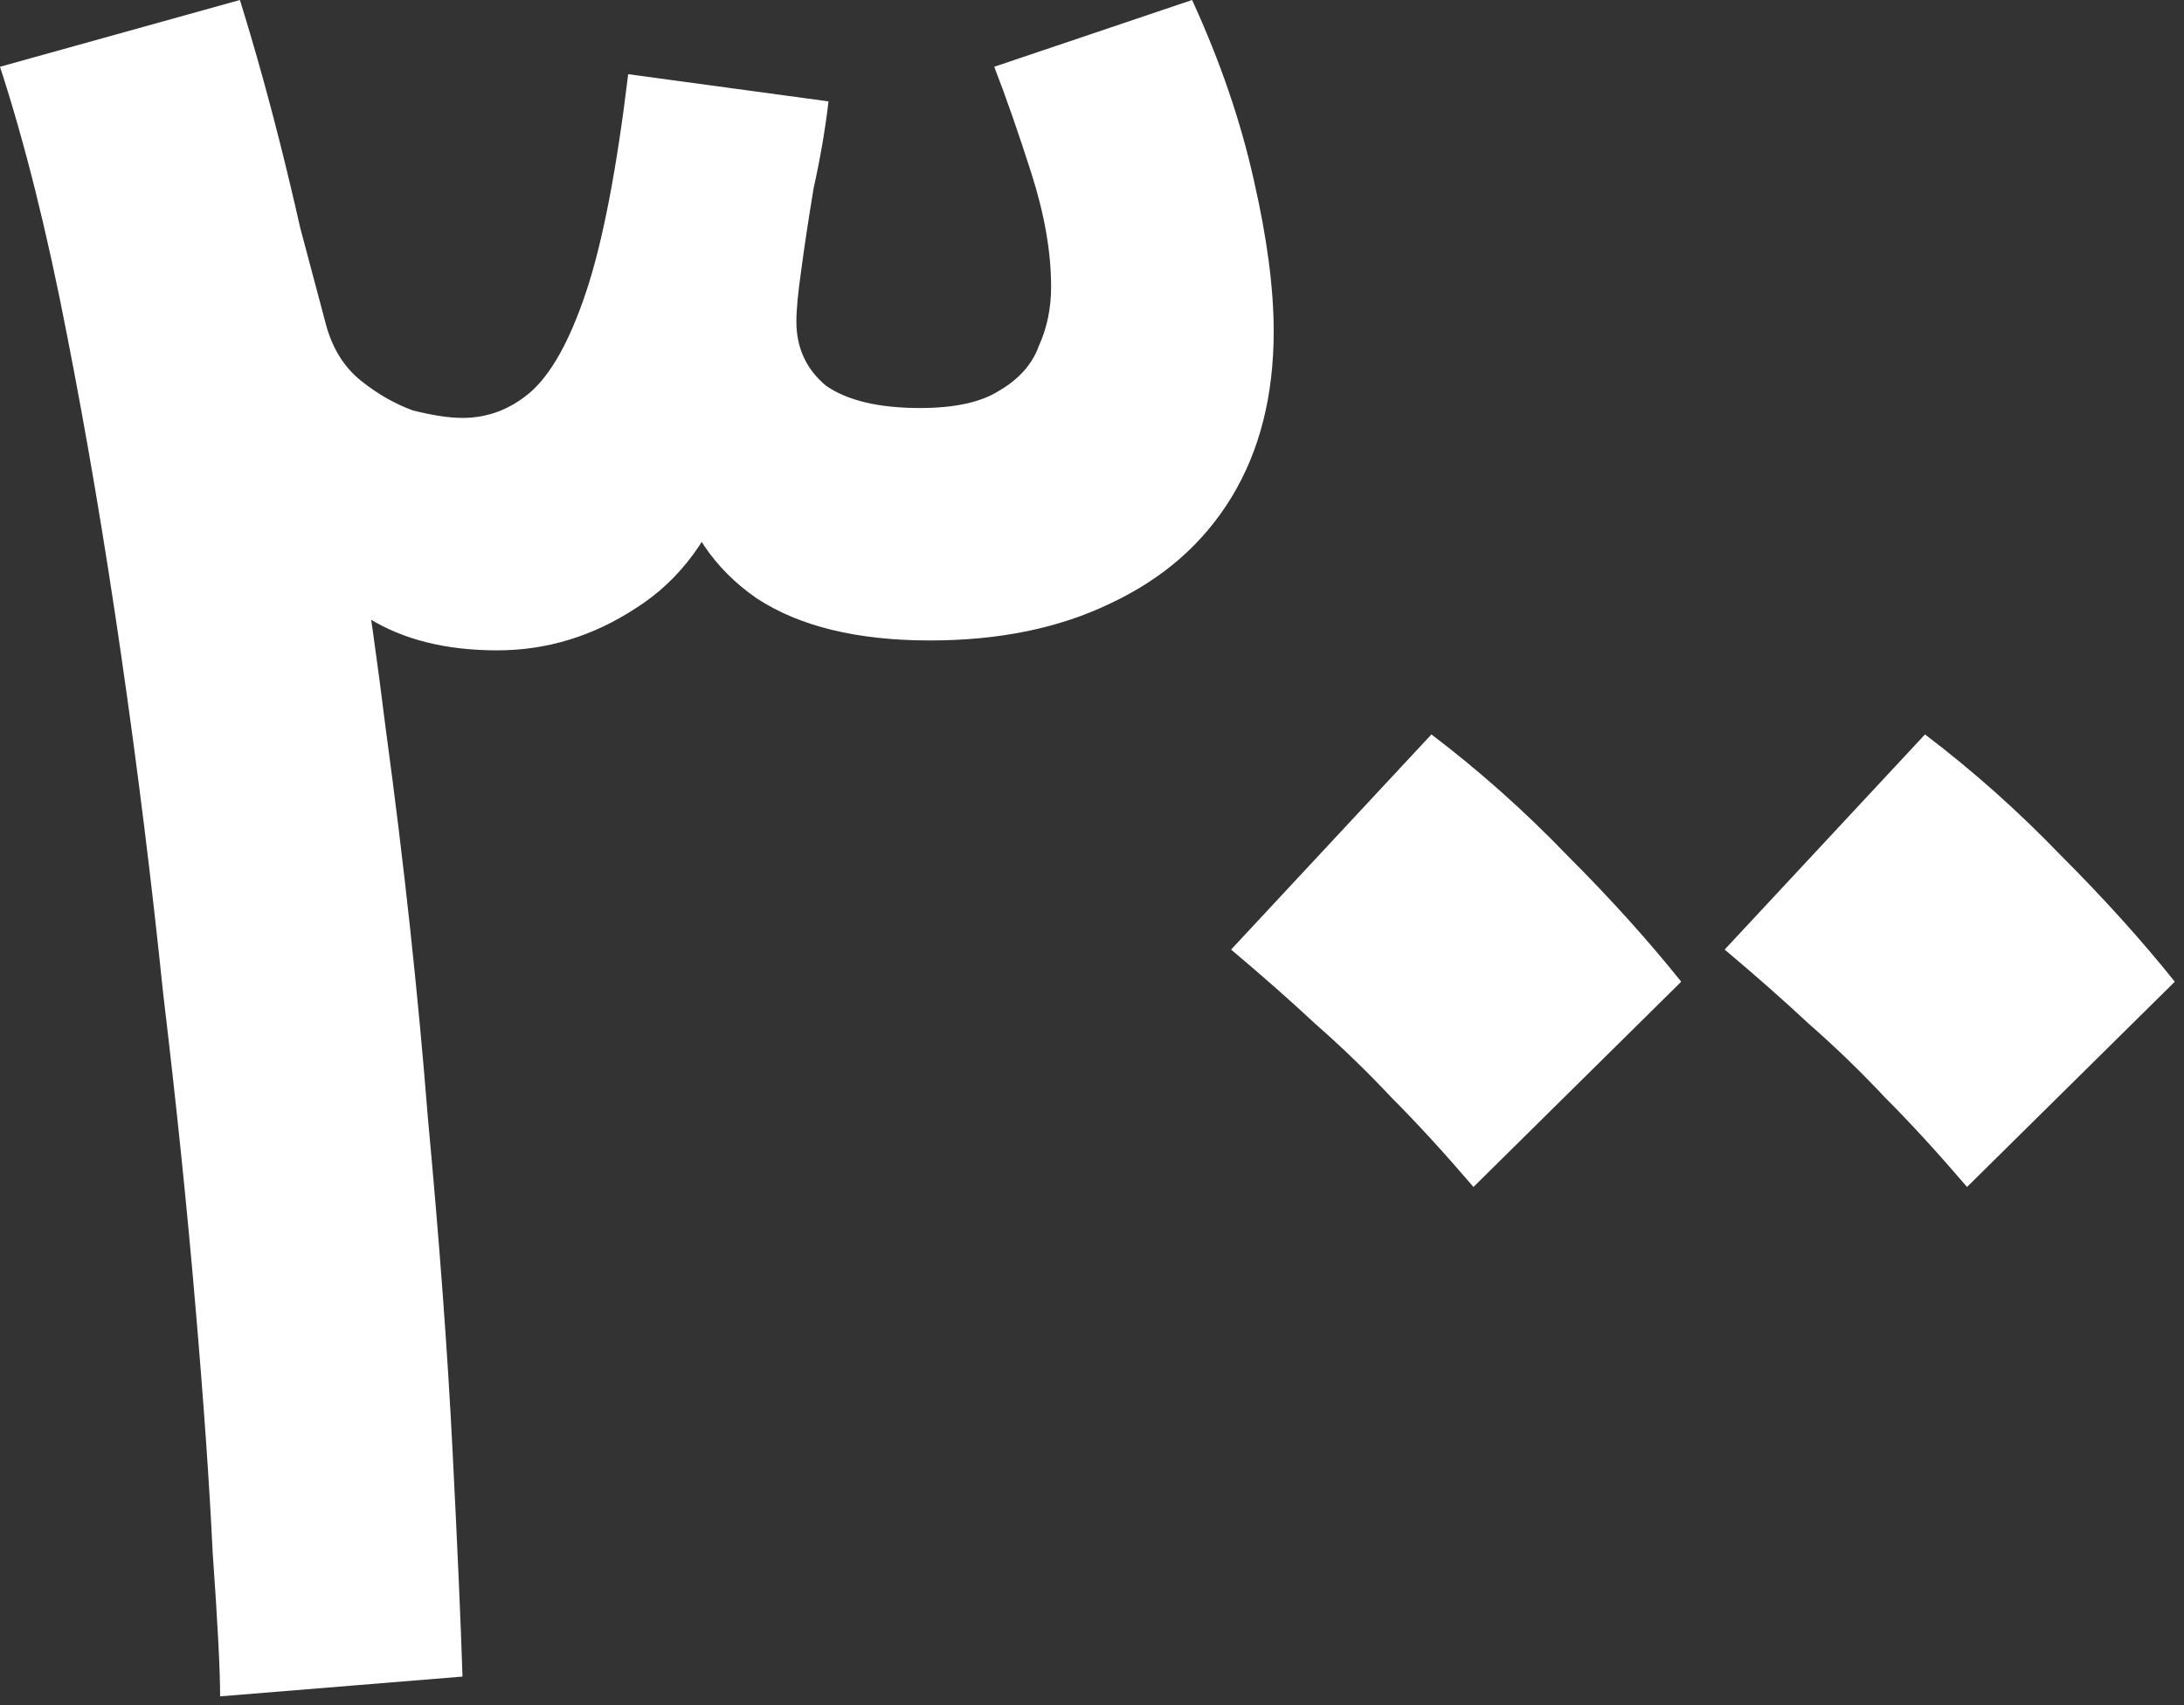 <?xml version="1.0" encoding="UTF-8"?> <svg xmlns="http://www.w3.org/2000/svg" width="219" height="171" viewBox="0 0 219 171" fill="none"><rect x="0" y="0" width="219" height="171" fill="#333333" stroke="none"/><path d="M46.376 168.144L22.072 170.128C22.072 167.483 21.824 162.688 21.328 155.744C20.997 148.8 20.419 140.533 19.592 130.944C18.765 121.189 17.691 110.773 16.368 99.696C15.211 88.453 13.805 77.128 12.152 65.72C10.499 54.312 8.68 43.565 6.696 33.48C4.712 23.229 2.48 14.301 0 6.696L24.056 0C27.197 10.085 30.008 21.493 32.488 34.224C34.968 46.789 37.035 59.768 38.688 73.16C40.507 86.552 41.912 99.531 42.904 112.096C44.061 124.496 44.888 135.656 45.384 145.576C45.88 155.331 46.211 162.853 46.376 168.144ZM49.848 65.224C44.723 65.224 40.424 64.149 36.952 62C33.48 59.851 30.835 57.205 29.016 54.064C27.197 50.923 26.04 48.029 25.544 45.384V5.704L32.736 32.736C33.397 35.051 34.555 36.869 36.208 38.192C37.861 39.515 39.597 40.507 41.416 41.168C43.4 41.664 45.053 41.912 46.376 41.912C48.856 41.912 51.088 41.085 53.072 39.432C55.221 37.613 57.123 34.224 58.776 29.264C60.429 24.304 61.835 17.029 62.992 7.44L83.08 10.168C82.749 12.979 82.253 15.872 81.592 18.848C81.096 21.824 80.683 24.552 80.352 27.032C80.021 29.347 79.856 31.083 79.856 32.24C79.856 34.885 80.848 37.035 82.832 38.688C84.981 40.176 88.123 40.92 92.256 40.92C95.728 40.92 98.373 40.341 100.192 39.184C102.176 38.027 103.499 36.539 104.16 34.72C104.987 32.901 105.4 30.917 105.4 28.768C105.4 25.296 104.739 21.493 103.416 17.36C102.093 13.227 100.853 9.672 99.696 6.696L119.536 0C122.347 6.117 124.413 12.152 125.736 18.104C127.059 23.891 127.72 28.933 127.72 33.232C127.72 39.68 126.315 45.219 123.504 49.848C120.693 54.477 116.643 58.032 111.352 60.512C106.227 62.992 100.192 64.232 93.248 64.232C85.973 64.232 80.187 62.827 75.888 60.016C71.589 57.04 68.861 52.989 67.704 47.864H73.408C71.424 53.816 68.2 58.197 63.736 61.008C59.437 63.819 54.808 65.224 49.848 65.224Z" fill="white"></path><path d="M147.752 119.04C144.776 115.568 142.048 112.592 139.568 110.112C137.088 107.467 134.525 104.987 131.88 102.672C129.4 100.357 126.589 97.877 123.448 95.232L143.536 73.656C148.33 77.293 152.877 81.344 157.176 85.808C161.474 90.107 165.277 94.323 168.584 98.456L147.752 119.04Z" fill="white"></path><path d="M197.245 119.04C194.269 115.568 191.541 112.592 189.061 110.112C186.581 107.467 184.019 104.987 181.373 102.672C178.893 100.357 176.083 97.877 172.941 95.232L193.029 73.656C197.824 77.293 202.371 81.344 206.669 85.808C210.968 90.107 214.771 94.323 218.077 98.456L197.245 119.04Z" fill="white"></path></svg> 